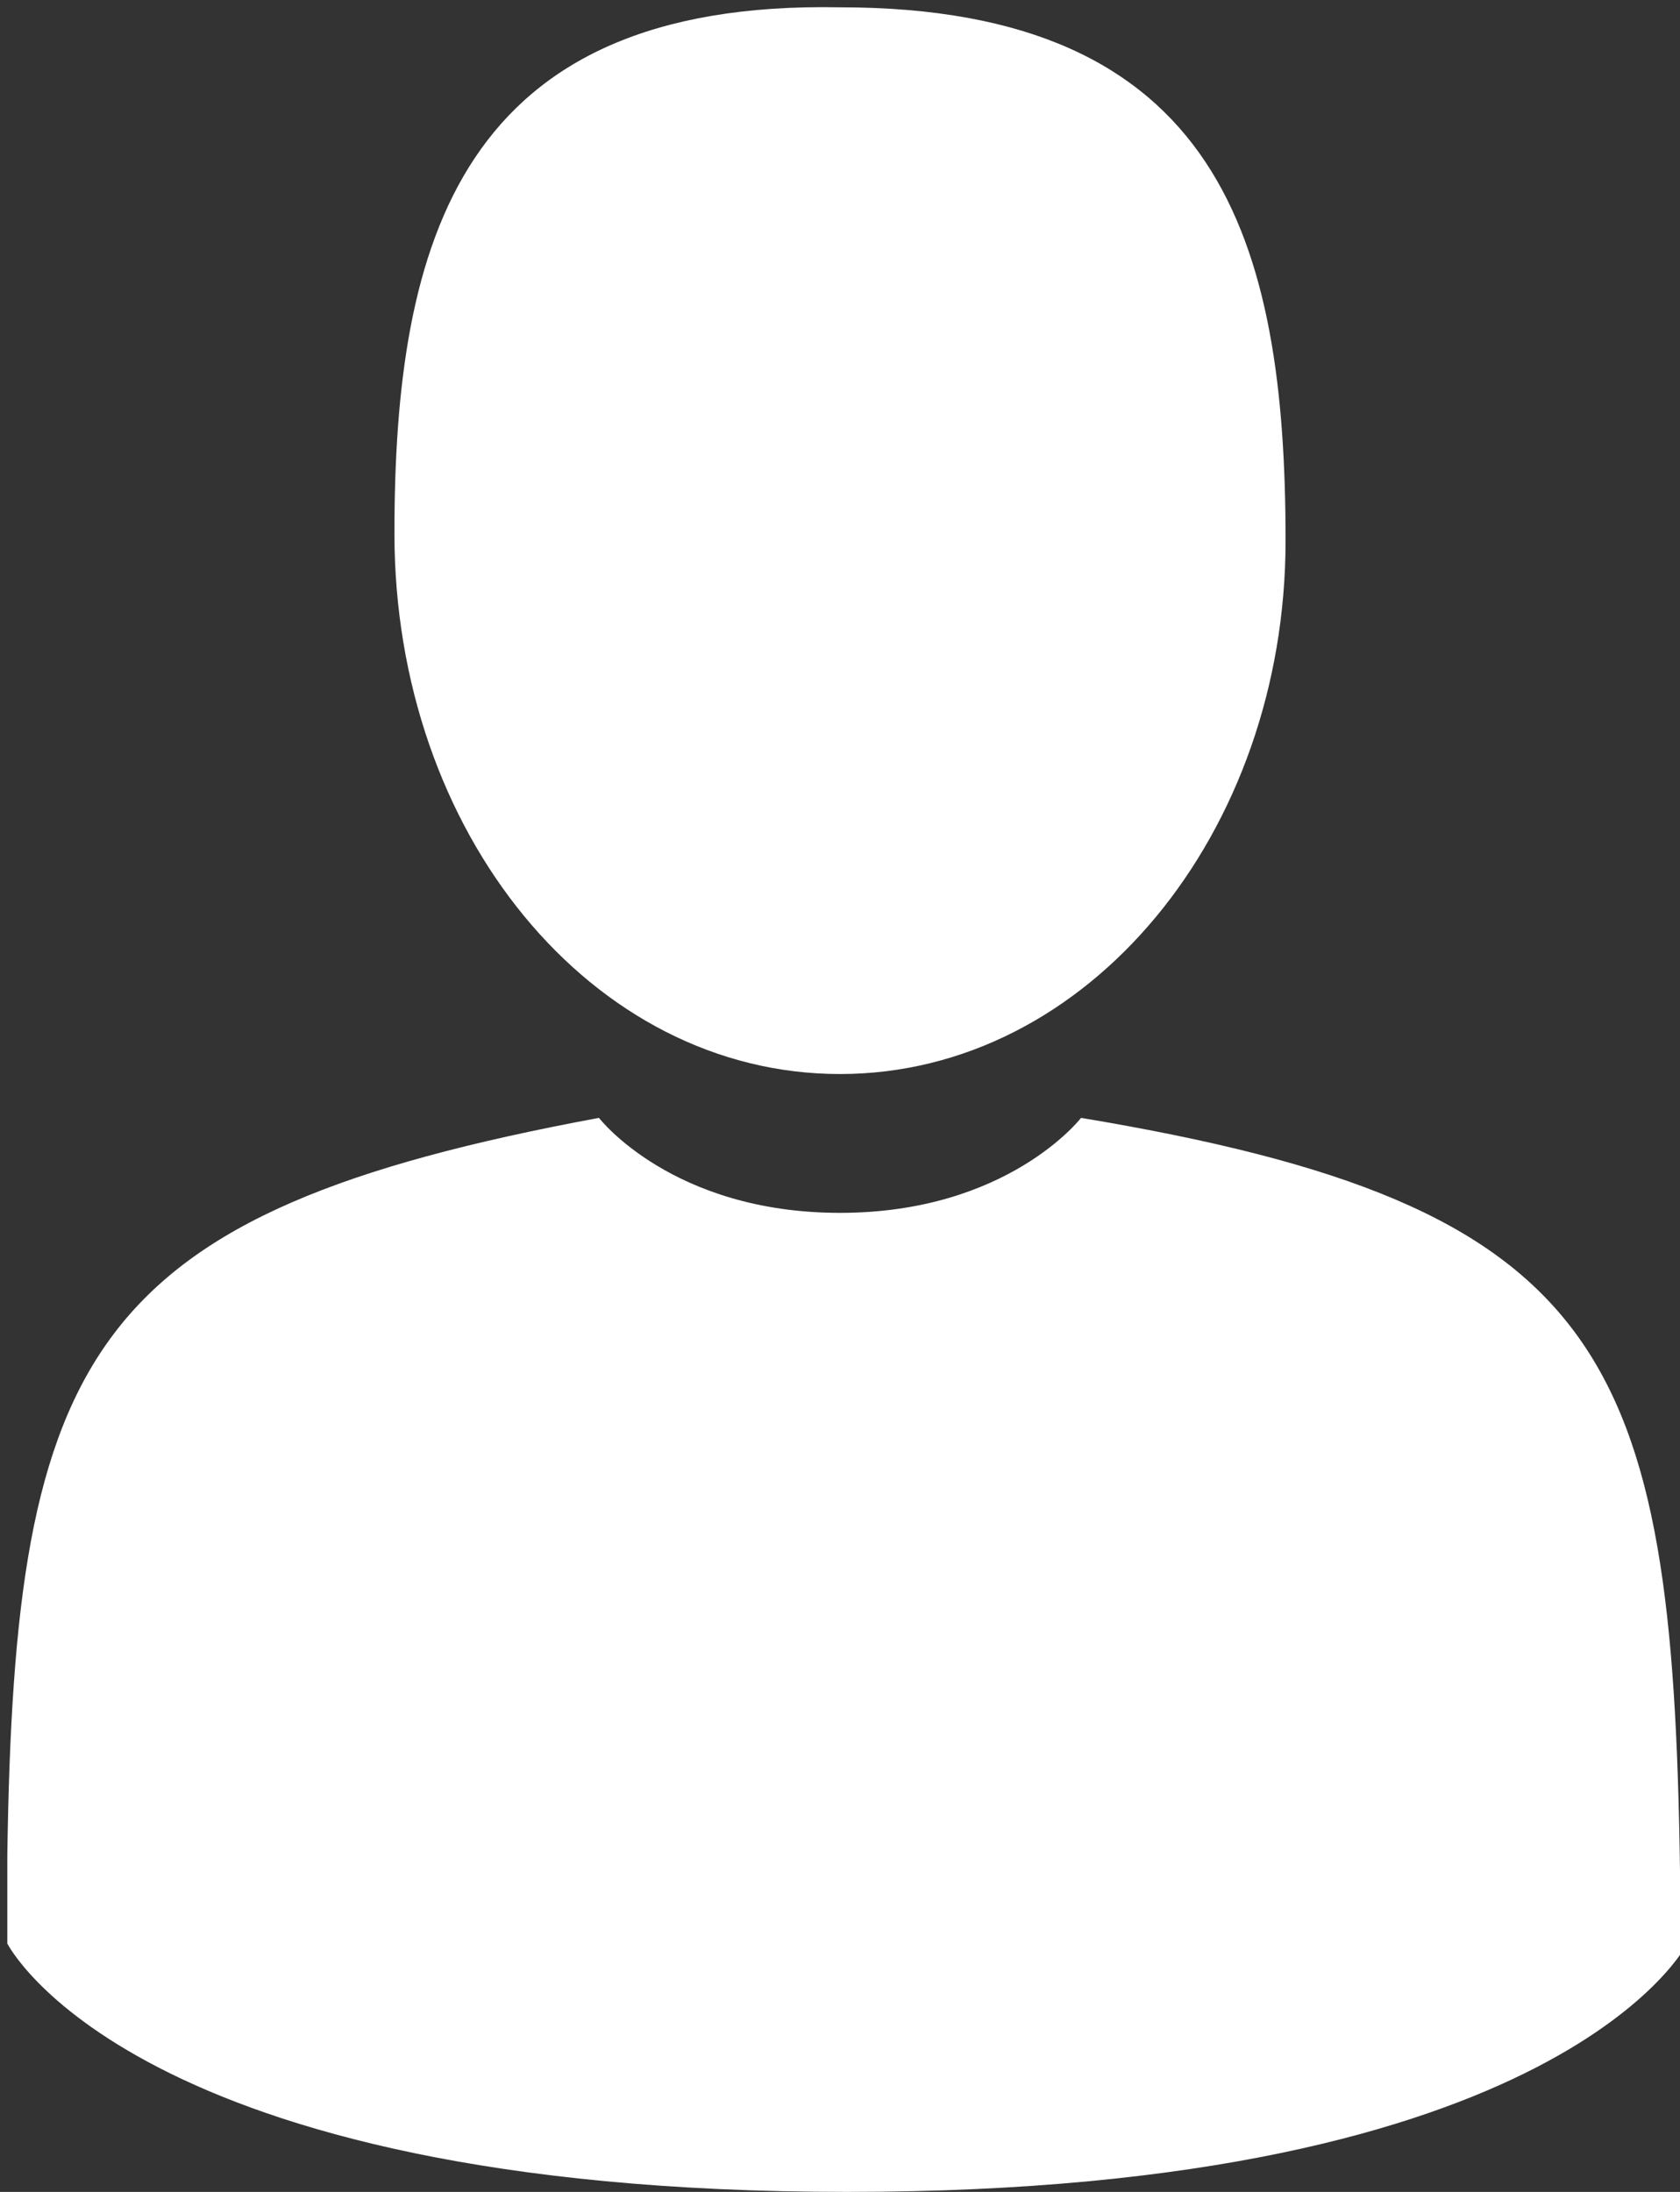 <?xml version="1.0" encoding="utf-8"?>
<!-- Generator: Adobe Illustrator 19.0.0, SVG Export Plug-In . SVG Version: 6.00 Build 0)  -->
<svg version="1.1" id="Layer_1" xmlns="http://www.w3.org/2000/svg" xmlns:xlink="http://www.w3.org/1999/xlink" x="0px" y="0px"
	 viewBox="-63 61 23 30" style="enable-background:new -63 61 23 30;" xml:space="preserve">
<rect x="-63" y="61" width="23" height="30" fill="#333333" stroke="none"/>
<style type="text/css">
	.st0{fill:#FFFFFF;}
</style>
<g>
	<g id="XMLID_42_">
		<path id="XMLID_43_" class="st0" d="M-51.5,75.7c3.4,0,6.1-3.3,6.1-7.3c0-4.1-0.9-7.3-6.1-7.3c-5.2-0.1-6.1,3.2-6.1,7.2
			C-57.6,72.4-54.9,75.7-51.5,75.7z M-63,86.9C-63,86.6-63,86.8-63,86.9L-63,86.9z M-40,87.1C-40,87-40,86.6-40,87.1L-40,87.1z
			 M-40,86.6c-0.1-7.1-1-9.1-8.2-10.3c0,0-1,1.3-3.3,1.3s-3.3-1.3-3.3-1.3c-7,1.3-8,3.2-8.1,10.1c0,0.6,0,0.6,0,0.5
			c0,0.1,0,0.3,0,0.7c0,0,1.7,3.4,11.5,3.4s11.5-3.4,11.5-3.4c0-0.3,0-0.4,0-0.5C-40,87.1-40,87-40,86.6z"/>
	</g>
</g>
</svg>

